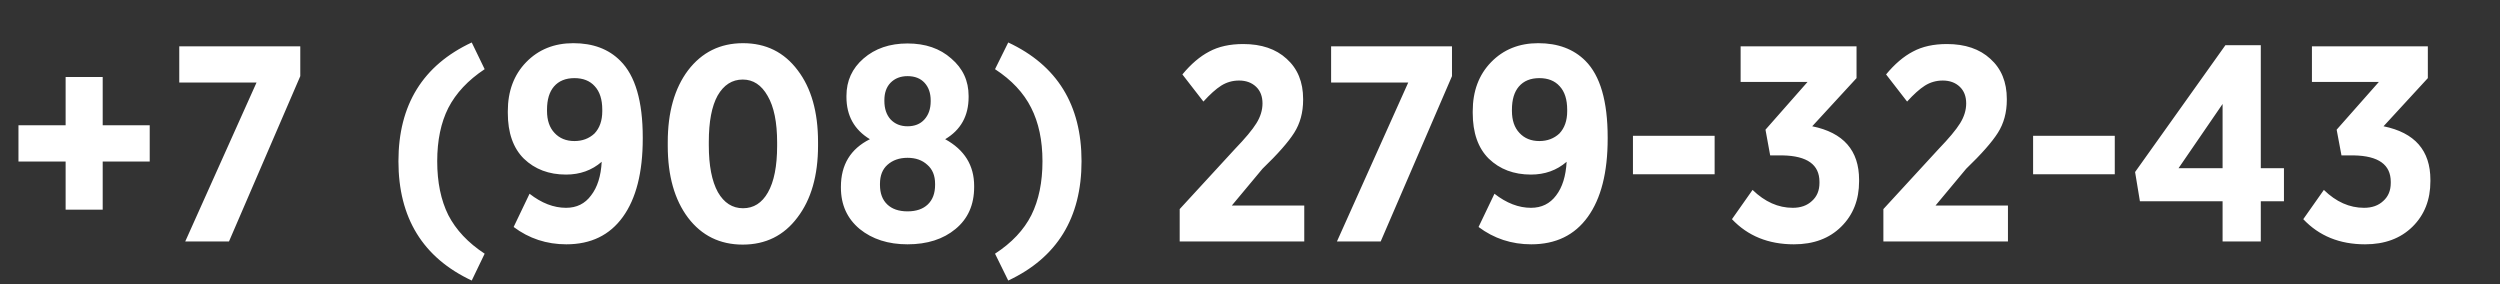 <svg version="1.2" baseProfile="tiny-ps" xmlns="http://www.w3.org/2000/svg" viewBox="0 0 176 20" width="176" height="20">
	<rect x="0" y="0" width="176" height="20" fill="#333333" stroke="none"/>
	<title>Новый проект</title>
	<style>
		tspan { white-space:pre }
	</style>
	<path id="+7 (908) 279-32-43 " fill="#ffffff" aria-label="+7 (908) 279-32-43"  d="M10.54 8.82L10.54 11.37L7.23 11.37L7.23 14.76L4.62 14.76L4.62 11.37L1.3 11.37L1.3 8.82L4.62 8.82L4.62 5.42L7.23 5.42L7.23 8.82L10.54 8.82ZM21.14 3.26L21.14 5.36L16.12 17L13.04 17L18.06 5.81L12.62 5.81L12.62 3.26L21.14 3.26ZM34.12 17.86L33.21 19.75Q28.05 17.33 28.05 11.35Q28.05 5.4 33.21 2.99L34.12 4.87Q32.37 6.03 31.56 7.6Q30.78 9.15 30.78 11.35Q30.78 13.57 31.56 15.14Q32.37 16.71 34.12 17.86ZM45.25 9.68L45.25 9.76Q45.25 13.33 43.85 15.27Q42.46 17.2 39.87 17.2Q37.79 17.2 36.16 15.98L37.28 13.64Q38.55 14.63 39.85 14.63Q40.97 14.63 41.61 13.76Q42.28 12.9 42.36 11.39Q41.32 12.29 39.85 12.29Q38.04 12.29 36.88 11.17Q35.75 10.05 35.75 7.95L35.75 7.83Q35.75 5.71 37.04 4.38Q38.34 3.04 40.36 3.04Q42.44 3.04 43.67 4.28Q45.25 5.85 45.25 9.68ZM42.4 7.83L42.4 7.72Q42.4 6.64 41.87 6.07Q41.36 5.5 40.44 5.5Q39.51 5.5 39 6.09Q38.51 6.66 38.51 7.72L38.51 7.81Q38.51 8.8 39.04 9.36Q39.57 9.93 40.44 9.93Q41.28 9.93 41.85 9.4Q42.4 8.82 42.4 7.83ZM57.59 9.99L57.59 10.25Q57.59 13.41 56.14 15.31Q54.71 17.22 52.29 17.22Q49.88 17.22 48.44 15.33Q47.01 13.43 47.01 10.27L47.01 10.01Q47.01 6.85 48.44 4.95Q49.9 3.04 52.31 3.04Q54.73 3.04 56.16 4.95Q57.59 6.83 57.59 9.99ZM54.71 10.27L54.71 10.03Q54.71 7.89 54.04 6.75Q53.39 5.6 52.29 5.6Q51.17 5.6 50.52 6.73Q49.9 7.85 49.9 9.99L49.9 10.23Q49.9 12.37 50.54 13.53Q51.19 14.66 52.31 14.66Q53.43 14.66 54.06 13.55Q54.71 12.41 54.71 10.27ZM68.58 13.09L68.58 13.17Q68.58 15.04 67.27 16.12Q65.97 17.2 63.89 17.2Q61.85 17.2 60.52 16.12Q59.2 15.02 59.2 13.21L59.2 13.15Q59.2 10.82 61.24 9.8Q59.59 8.8 59.59 6.83L59.59 6.75Q59.59 5.16 60.79 4.12Q62.01 3.06 63.89 3.06Q65.78 3.06 66.97 4.12Q68.19 5.16 68.19 6.75L68.19 6.83Q68.19 8.82 66.54 9.8Q68.58 10.92 68.58 13.09ZM65.52 7.13L65.52 7.07Q65.52 6.3 65.09 5.83Q64.66 5.36 63.89 5.36Q63.15 5.36 62.69 5.83Q62.26 6.28 62.26 7.05L62.26 7.11Q62.26 7.91 62.69 8.4Q63.15 8.89 63.89 8.89Q64.64 8.89 65.07 8.42Q65.52 7.93 65.52 7.13ZM65.83 13.02L65.83 12.94Q65.83 12.07 65.28 11.6Q64.75 11.11 63.89 11.11Q63.03 11.11 62.48 11.6Q61.95 12.07 61.95 12.94L61.95 13.02Q61.95 13.9 62.46 14.39Q62.97 14.88 63.89 14.88Q64.81 14.88 65.32 14.39Q65.83 13.9 65.83 13.02ZM76.14 11.35Q76.14 17.33 70.98 19.75L70.05 17.86Q71.82 16.71 72.61 15.14Q73.39 13.57 73.39 11.35Q73.39 9.15 72.59 7.58Q71.8 6.01 70.05 4.87L70.98 2.99Q76.14 5.4 76.14 11.35ZM91.82 14.47L91.82 17L83.05 17L83.05 14.72L86.93 10.5Q88.03 9.36 88.45 8.68Q88.88 7.99 88.88 7.28Q88.88 6.54 88.43 6.11Q87.97 5.67 87.23 5.67Q86.54 5.67 85.97 6.03Q85.42 6.38 84.72 7.15L83.24 5.24Q84.15 4.14 85.13 3.63Q86.11 3.1 87.52 3.1Q89.45 3.1 90.58 4.14Q91.74 5.18 91.74 6.97L91.74 7.03Q91.74 8.36 91.11 9.35Q90.49 10.33 88.88 11.88L86.72 14.47L91.82 14.47ZM102.22 3.26L102.22 5.36L97.2 17L94.12 17L99.14 5.81L93.71 5.81L93.71 3.26L102.22 3.26ZM113.18 9.68L113.18 9.76Q113.18 13.33 111.78 15.27Q110.39 17.2 107.8 17.2Q105.72 17.2 104.09 15.98L105.21 13.64Q106.48 14.63 107.78 14.63Q108.9 14.63 109.55 13.76Q110.21 12.9 110.29 11.39Q109.25 12.29 107.78 12.29Q105.97 12.29 104.81 11.17Q103.68 10.05 103.68 7.95L103.68 7.83Q103.68 5.71 104.97 4.38Q106.27 3.04 108.29 3.04Q110.37 3.04 111.61 4.28Q113.18 5.85 113.18 9.68ZM110.33 7.83L110.33 7.72Q110.33 6.64 109.8 6.07Q109.29 5.5 108.37 5.5Q107.44 5.5 106.93 6.09Q106.44 6.66 106.44 7.72L106.44 7.81Q106.44 8.8 106.97 9.36Q107.5 9.93 108.37 9.93Q109.21 9.93 109.78 9.4Q110.33 8.82 110.33 7.83ZM120.71 9.56L120.71 12.27L114.96 12.27L114.96 9.56L120.71 9.56ZM130.88 12.66L130.88 12.76Q130.88 14.72 129.62 15.96Q128.37 17.2 126.29 17.2Q123.6 17.2 121.93 15.43L123.38 13.37Q124.68 14.63 126.21 14.63Q127.05 14.63 127.56 14.15Q128.09 13.68 128.09 12.88L128.09 12.8Q128.09 10.99 125.5 10.94L124.62 10.94L124.29 9.13L127.25 5.77L122.54 5.77L122.54 3.26L130.7 3.26L130.7 5.5L127.58 8.89Q130.88 9.56 130.88 12.66ZM141.36 14.47L141.36 17L132.59 17L132.59 14.72L136.47 10.5Q137.57 9.36 137.99 8.68Q138.42 7.99 138.42 7.28Q138.42 6.54 137.97 6.11Q137.51 5.67 136.77 5.67Q136.08 5.67 135.51 6.03Q134.96 6.38 134.26 7.15L132.78 5.24Q133.69 4.14 134.67 3.63Q135.65 3.1 137.06 3.1Q138.99 3.1 140.12 4.14Q141.28 5.18 141.28 6.97L141.28 7.03Q141.28 8.36 140.65 9.35Q140.03 10.33 138.42 11.88L136.26 14.47L141.36 14.47ZM148.88 9.56L148.88 12.27L143.13 12.27L143.13 9.56L148.88 9.56ZM160.79 11.84L160.79 14.17L159.16 14.17L159.16 17L156.47 17L156.47 14.17L150.65 14.17L150.31 12.11L156.67 3.18L159.16 3.18L159.16 11.84L160.79 11.84ZM153.37 11.84L156.47 11.84L156.47 7.32L153.37 11.84ZM171.1 12.66L171.1 12.76Q171.1 14.72 169.84 15.96Q168.58 17.2 166.5 17.2Q163.82 17.2 162.15 15.43L163.6 13.37Q164.89 14.63 166.43 14.63Q167.27 14.63 167.78 14.15Q168.31 13.68 168.31 12.88L168.31 12.8Q168.31 10.99 165.72 10.94L164.84 10.94L164.5 9.13L167.47 5.77L162.76 5.77L162.76 3.26L170.92 3.26L170.92 5.5L167.8 8.89Q171.1 9.56 171.1 12.66Z" />
</svg>